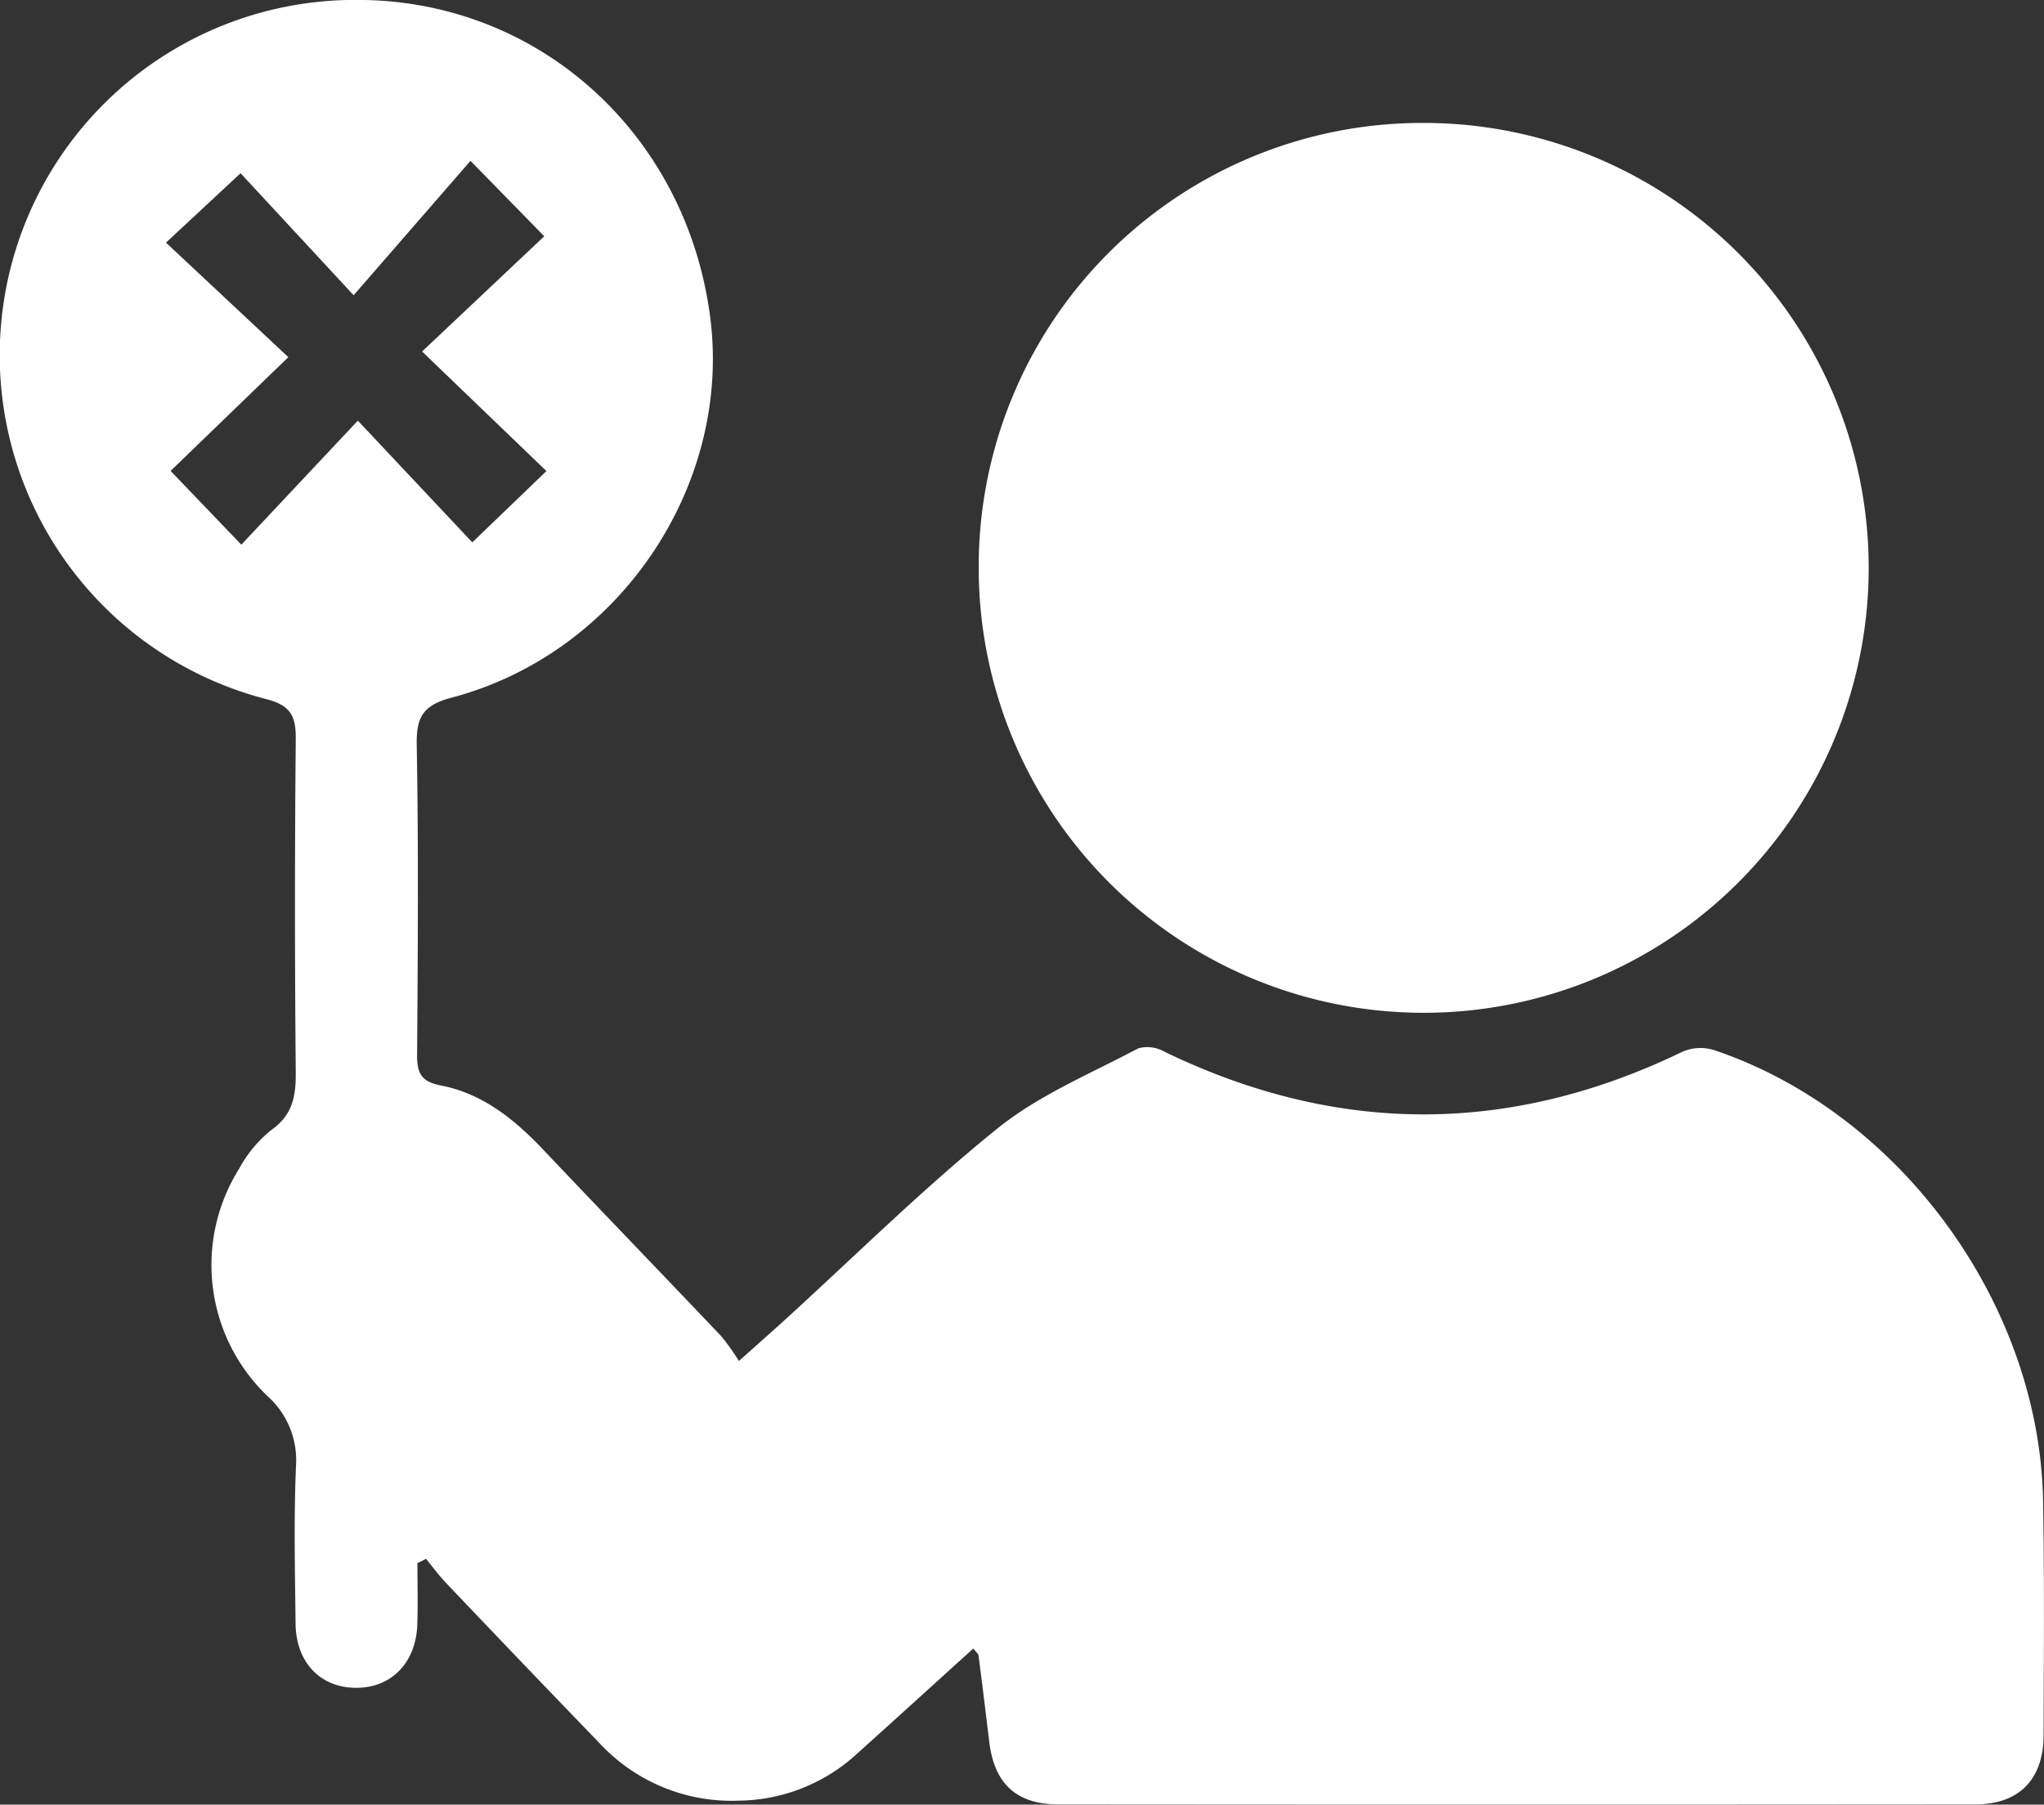 <svg xmlns="http://www.w3.org/2000/svg" width="145.843" height="128.782" viewBox="0 0 145.843 128.782">
  <rect x="0" y="0" width="145.843" height="128.782" fill="#333333" stroke="none"/>
  <g id="kadai_03" transform="translate(0 -0.003)">
    <g id="グループ_1569" data-name="グループ 1569" transform="translate(0 0.003)">
      <path id="パス_42998" data-name="パス 42998" d="M29.783,111.56c0,1.463.042,2.928-.009,4.39-.1,2.731-1.867,4.518-4.392,4.5s-4.26-1.809-4.292-4.57c-.043-3.759-.13-7.523.03-11.276a6.111,6.111,0,0,0-2-4.939,12.941,12.941,0,0,1-2.068-16.242,9.144,9.144,0,0,1,2.29-2.767c1.538-1.081,1.777-2.414,1.761-4.136q-.111-11.881,0-23.763c.015-1.636-.339-2.409-2.111-2.864A25.35,25.35,0,0,1,25.619,0c12.8.055,23.3,9.506,25.041,22.535,1.612,12.047-6.439,24.082-18.426,27.252-2.054.543-2.533,1.374-2.5,3.378.132,7.382.079,14.768.026,22.152-.009,1.293.328,1.884,1.681,2.145,3.02.582,5.3,2.449,7.369,4.636,4.2,4.436,8.443,8.827,12.649,13.256a16.077,16.077,0,0,1,1.263,1.774c1.3-1.164,2.246-1.994,3.175-2.839,5.063-4.608,9.937-9.449,15.255-13.741,2.968-2.4,6.652-3.919,10.067-5.733a2.439,2.439,0,0,1,1.842.229q18.526,8.972,37.028-.007a3.264,3.264,0,0,1,2.245-.085c13.256,4.474,23.207,18.129,23.445,32.194.094,5.57.054,11.143.033,16.715-.012,3.124-1.751,4.9-4.852,4.908q-32.718.028-65.435,0c-3,0-4.572-1.474-4.936-4.439-.253-2.065-.5-4.129-.77-6.192-.014-.106-.145-.2-.373-.491-2.779,2.516-5.538,5.026-8.31,7.52a12.653,12.653,0,0,1-8.418,3.335,12.848,12.848,0,0,1-9.929-4.09q-5.524-5.721-11-11.486c-.5-.524-.928-1.118-1.389-1.679l-.618.31M25.535,30.024,33.7,38.709l5.289-5.09-8.872-8.531,8.717-8.223-5.264-5.383-8.337,9.591-8.068-8.707-5.322,4.952,8.731,8.174-8.4,8.117,5.046,5.264,8.311-8.848" transform="translate(0 -0.004)" fill="#fff"/>
      <path id="パス_42999" data-name="パス 42999" d="M930.779,47.523a31.751,31.751,0,1,1-31.815,31.66,31.652,31.652,0,0,1,31.815-31.66" transform="translate(-829.131 -38.75)" fill="#fff"/>
    </g>
  </g>
</svg>
